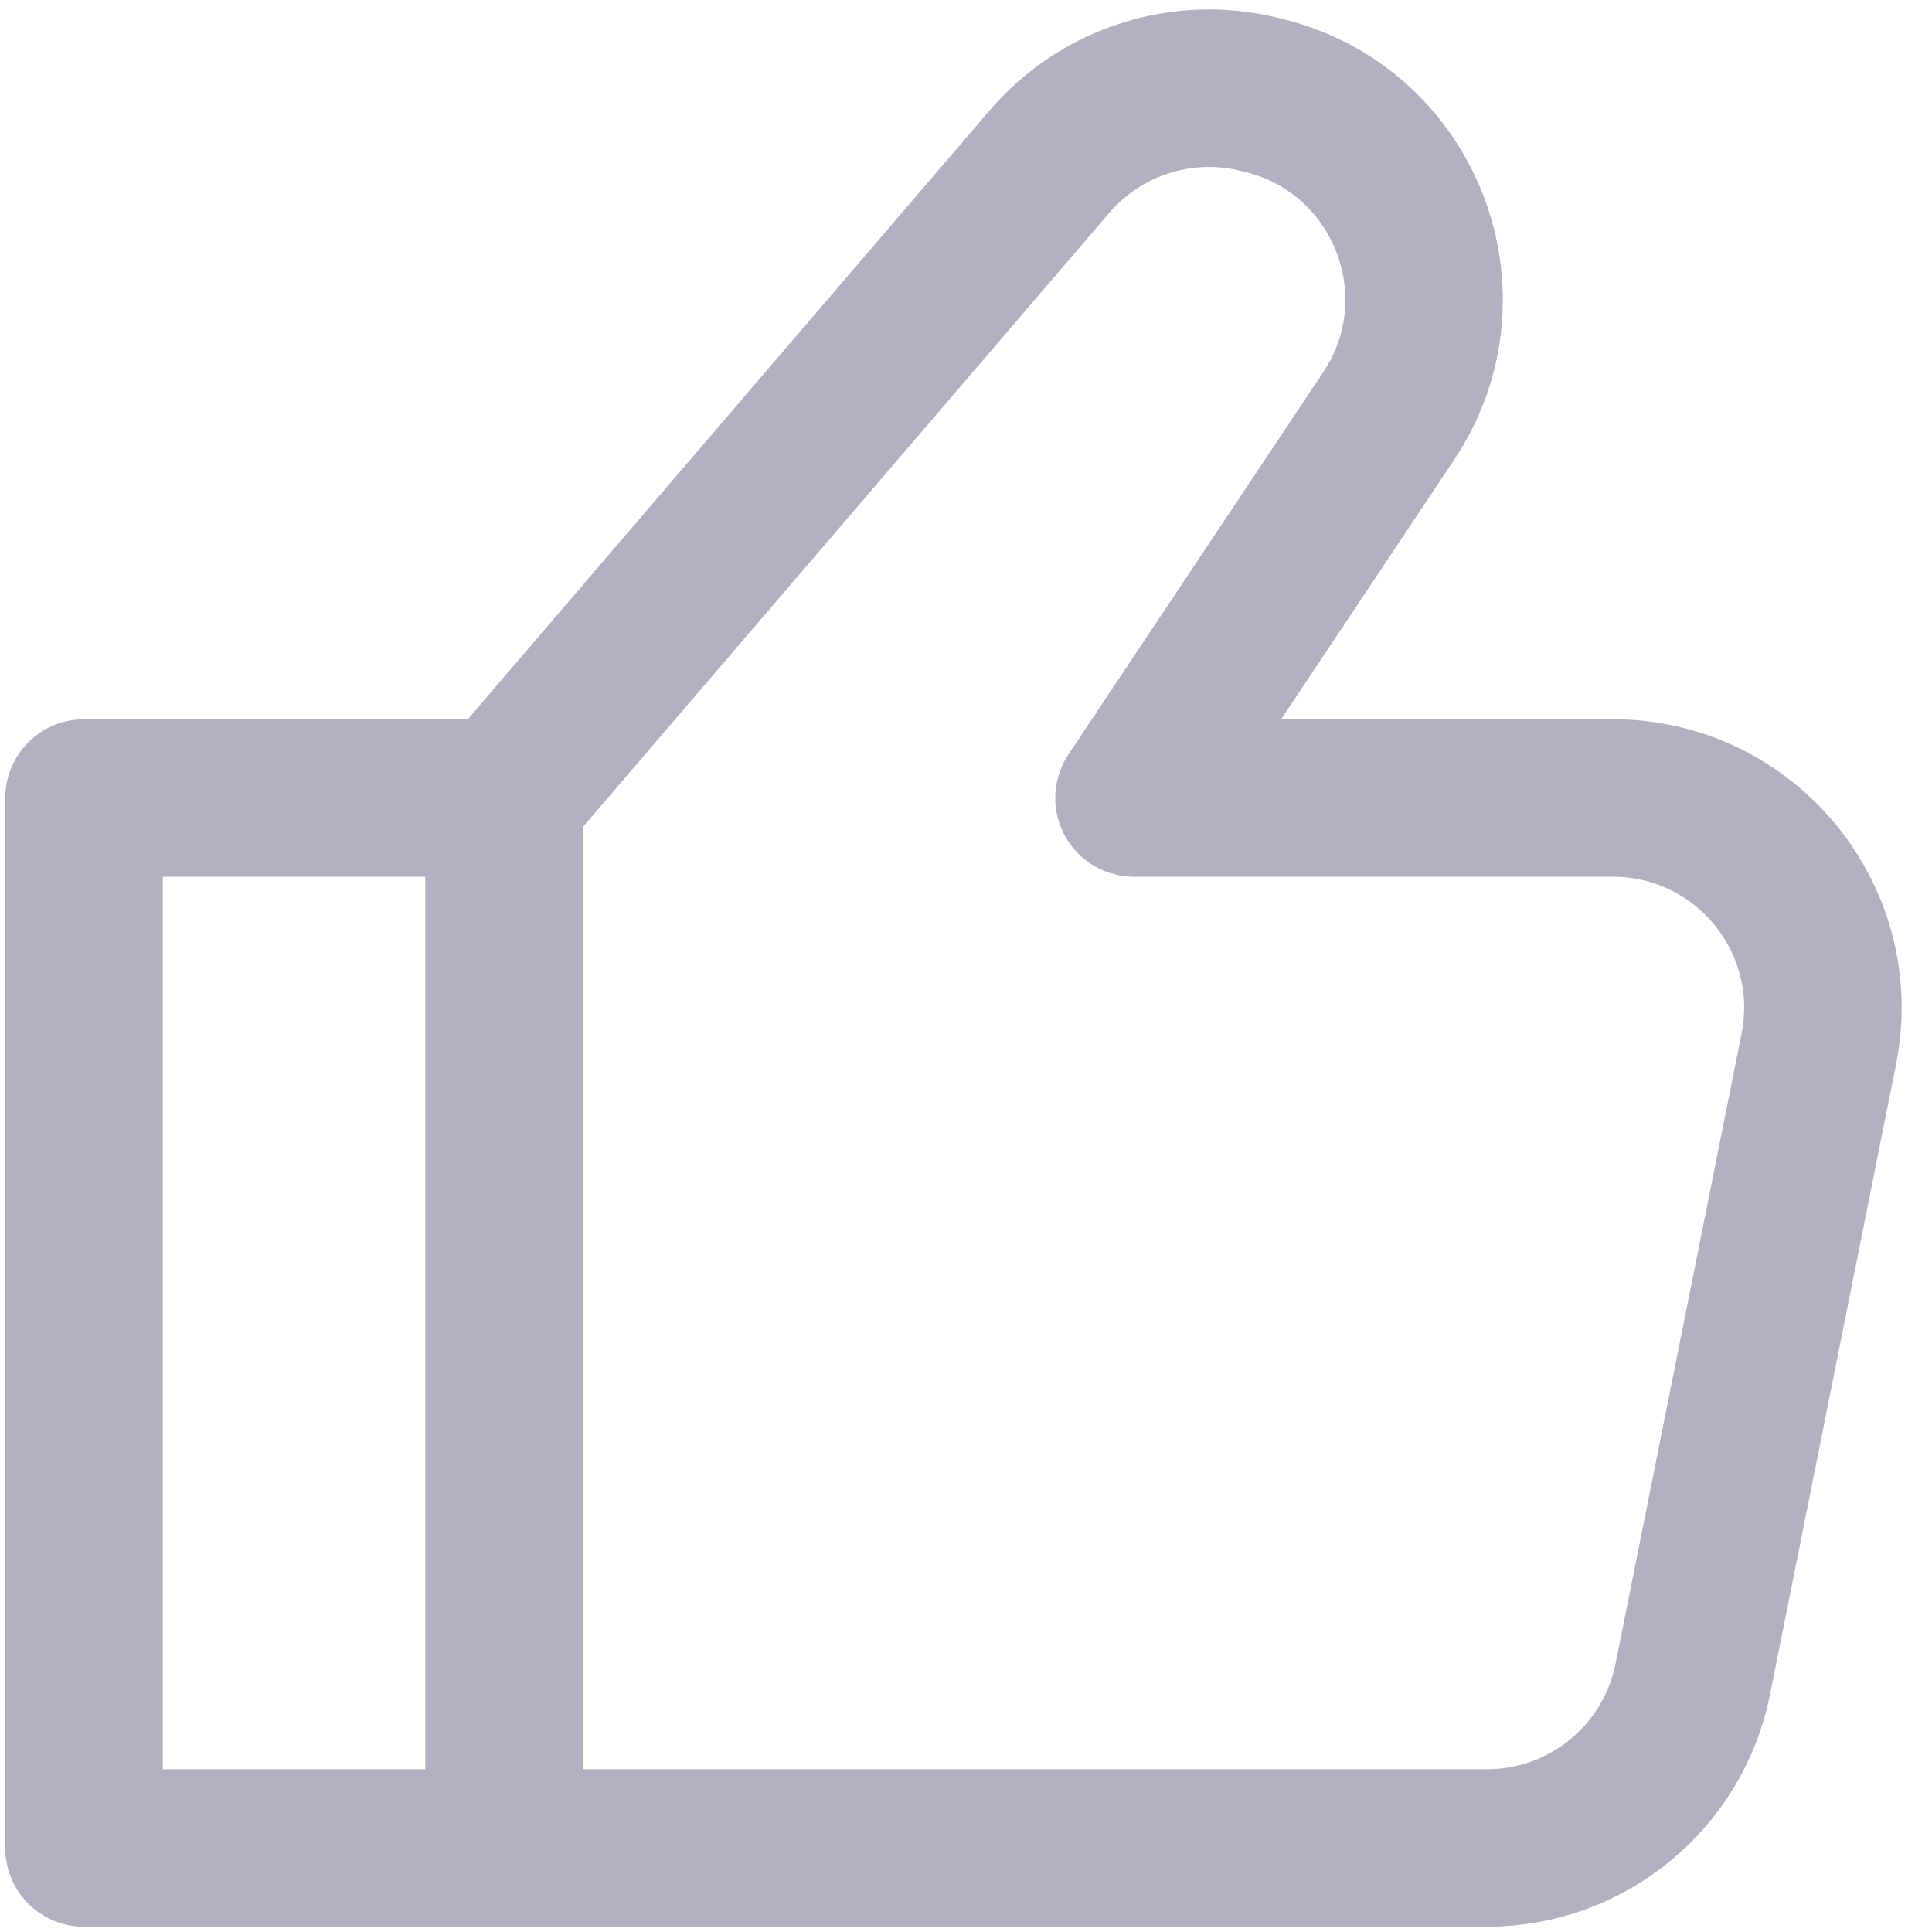 <svg width="46" height="46" viewBox="0 0 46 46" fill="none" xmlns="http://www.w3.org/2000/svg">
<path d="M12 19V44M12 19L2 19V44H12M12 19L24.989 3.846C26.221 2.408 28.16 1.79 29.998 2.25L30.117 2.279C33.471 3.118 34.982 7.027 33.065 9.903L27 19H38.401C41.556 19 43.923 21.887 43.304 24.981L40.304 39.981C39.837 42.318 37.785 44 35.401 44H12" stroke="#B1B1C2" stroke-width="3.75" stroke-linecap="round" stroke-linejoin="round"/>
</svg>
